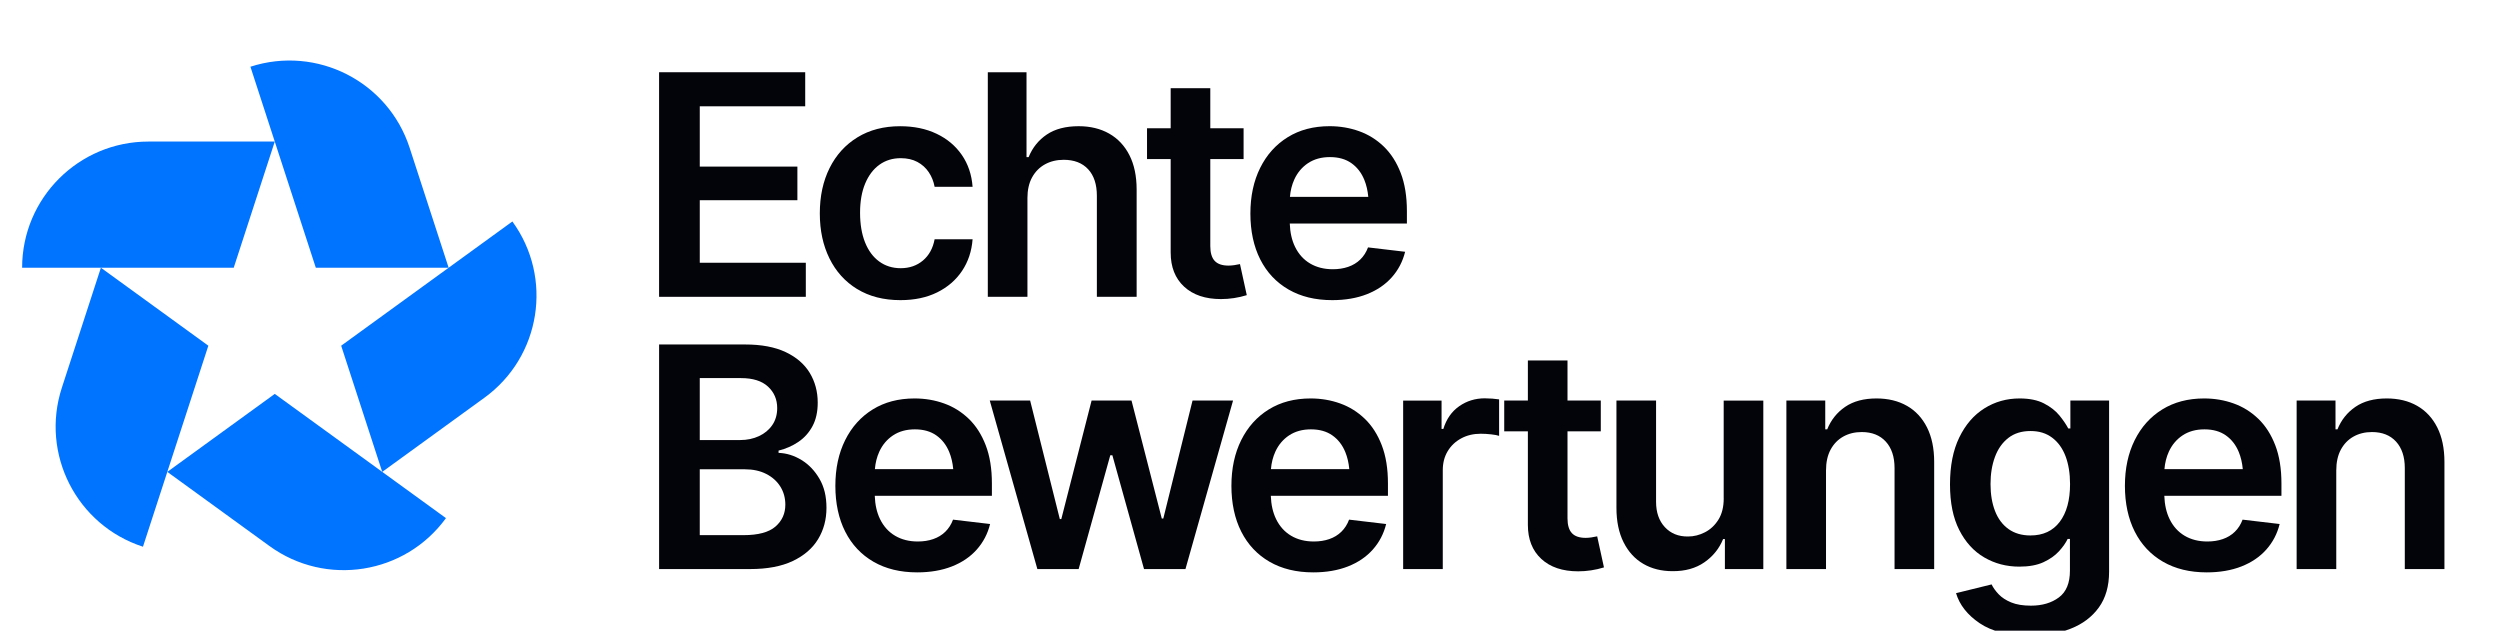 <svg width="440" height="111" viewBox="0 0 440 111" fill="none" xmlns="http://www.w3.org/2000/svg">
<g clip-path="url(#clip0_9085_7983)">
<path d="M141.823 46.244H123.159V35.237H140.34V29.321H123.159V18.709H141.717V12.714H115.999V52.239H141.823V46.244Z" fill="#03030A"/>
<path d="M150.866 50.873C152.987 52.172 155.525 52.824 158.477 52.824C160.951 52.824 163.108 52.367 164.946 51.457C166.783 50.547 168.242 49.287 169.321 47.678C170.399 46.068 171.018 44.211 171.176 42.108H164.495C164.193 43.7 163.51 44.948 162.441 45.849C161.372 46.749 160.068 47.203 158.529 47.203C157.079 47.203 155.814 46.81 154.739 46.022C153.66 45.237 152.828 44.111 152.246 42.653C151.664 41.196 151.372 39.458 151.372 37.44C151.372 35.423 151.674 33.728 152.274 32.294C152.874 30.861 153.709 29.762 154.778 28.992C155.848 28.223 157.097 27.839 158.529 27.839C159.659 27.839 160.637 28.061 161.46 28.502C162.283 28.944 162.95 29.546 163.462 30.307C163.974 31.068 164.318 31.926 164.495 32.882H171.176C171.018 30.742 170.384 28.871 169.281 27.27C168.175 25.669 166.697 24.428 164.839 23.542C162.983 22.657 160.844 22.215 158.422 22.215C155.54 22.215 153.039 22.866 150.918 24.166C148.797 25.465 147.161 27.267 146.013 29.564C144.864 31.865 144.288 34.525 144.288 37.55C144.288 40.575 144.855 43.183 145.985 45.48C147.116 47.781 148.743 49.58 150.863 50.879L150.866 50.873Z" fill="#03030A"/>
<path d="M180.826 34.89C180.826 33.441 181.1 32.215 181.648 31.217C182.197 30.219 182.952 29.452 183.915 28.922C184.878 28.393 185.978 28.125 187.215 28.125C189.052 28.125 190.484 28.679 191.511 29.784C192.535 30.888 193.049 32.449 193.049 34.464V52.236H200.048V33.378C200.048 30.989 199.624 28.965 198.774 27.303C197.927 25.642 196.736 24.376 195.21 23.512C193.68 22.644 191.892 22.212 189.841 22.212C187.562 22.212 185.694 22.699 184.247 23.67C182.797 24.644 181.727 25.968 181.039 27.65H180.667V12.714H173.854V52.239H180.829V34.89H180.826Z" fill="#03030A"/>
<path d="M206.041 44.467C206.041 46.996 206.827 48.989 208.402 50.45C209.974 51.907 212.141 52.638 214.898 52.638C215.657 52.638 216.418 52.58 217.177 52.464C217.936 52.349 218.688 52.178 219.432 51.947L218.237 46.481C217.936 46.551 217.601 46.615 217.229 46.667C216.857 46.719 216.522 46.746 216.22 46.746C215.105 46.746 214.295 46.466 213.78 45.909C213.268 45.352 213.012 44.491 213.012 43.323V27.991H218.871V22.58H213.012V15.523H206.038V22.58H201.876V27.991H206.038V44.464L206.041 44.467Z" fill="#03030A"/>
<path d="M240.775 43.539C240.458 44.388 240.001 45.1 239.41 45.675C238.819 46.25 238.112 46.679 237.289 46.962C236.467 47.245 235.562 47.385 234.572 47.385C233.051 47.385 231.72 47.051 230.58 46.378C229.441 45.706 228.557 44.729 227.93 43.447C227.366 42.294 227.055 40.925 227 39.348H247.615V37.172C247.615 34.574 247.253 32.331 246.527 30.447C245.802 28.563 244.809 27.011 243.545 25.791C242.28 24.571 240.83 23.67 239.197 23.086C237.561 22.501 235.833 22.209 234.014 22.209C231.187 22.209 228.728 22.854 226.644 24.145C224.557 25.435 222.942 27.233 221.793 29.543C220.645 31.85 220.069 34.534 220.069 37.595C220.069 40.657 220.648 43.377 221.806 45.66C222.963 47.942 224.621 49.704 226.778 50.952C228.935 52.2 231.497 52.824 234.468 52.824C236.765 52.824 238.804 52.474 240.58 51.777C242.356 51.08 243.816 50.088 244.955 48.806C246.095 47.525 246.878 46.025 247.301 44.312L240.778 43.542L240.775 43.539ZM230.224 28.709C231.284 28.003 232.567 27.647 234.069 27.647C235.571 27.647 236.826 28 237.835 28.709C238.843 29.418 239.602 30.395 240.114 31.64C240.479 32.532 240.714 33.536 240.818 34.65H227.028C227.119 33.533 227.378 32.504 227.811 31.558C228.359 30.365 229.164 29.415 230.224 28.706V28.709Z" fill="#03030A"/>
<path d="M141.068 80.964C139.785 80.179 138.438 79.756 137.025 79.704V79.305C138.313 78.986 139.48 78.475 140.525 77.765C141.567 77.059 142.393 76.134 143.005 74.993C143.615 73.852 143.919 72.476 143.919 70.87C143.919 68.925 143.45 67.178 142.515 65.629C141.576 64.083 140.163 62.863 138.274 61.968C136.382 61.077 134.014 60.629 131.169 60.629H116.001V100.154H132.016C135.038 100.154 137.542 99.682 139.532 98.736C141.522 97.79 143.005 96.508 143.986 94.889C144.968 93.27 145.458 91.438 145.458 89.384C145.458 87.33 145.047 85.681 144.224 84.266C143.401 82.851 142.35 81.749 141.068 80.964ZM123.158 66.545H130.422C132.506 66.545 134.09 67.044 135.169 68.043C136.248 69.041 136.787 70.3 136.787 71.822C136.787 72.972 136.5 73.968 135.925 74.808C135.349 75.647 134.569 76.299 133.579 76.758C132.588 77.218 131.485 77.449 130.264 77.449H123.158V66.545ZM136.482 92.674C135.324 93.681 133.448 94.186 130.849 94.186H123.158V82.595H131.086C132.537 82.595 133.795 82.869 134.864 83.417C135.934 83.964 136.759 84.707 137.344 85.644C137.929 86.582 138.219 87.644 138.219 88.827C138.219 90.382 137.64 91.667 136.482 92.674Z" fill="#03030A"/>
<path d="M170.5 73.709C169.236 72.489 167.785 71.588 166.152 71.004C164.516 70.419 162.789 70.127 160.97 70.127C158.142 70.127 155.683 70.772 153.599 72.062C151.512 73.353 149.898 75.154 148.749 77.461C147.6 79.768 147.024 82.452 147.024 85.51C147.024 88.569 147.603 91.292 148.761 93.575C149.919 95.857 151.576 97.619 153.734 98.867C155.891 100.115 158.453 100.738 161.424 100.738C163.721 100.738 165.759 100.388 167.536 99.692C169.312 98.995 170.771 98.003 171.911 96.721C173.05 95.44 173.833 93.94 174.257 92.227L167.734 91.457C167.417 92.306 166.96 93.018 166.369 93.593C165.778 94.168 165.071 94.597 164.248 94.88C163.425 95.163 162.521 95.303 161.53 95.303C160.01 95.303 158.682 94.969 157.539 94.296C156.399 93.623 155.516 92.647 154.888 91.365C154.325 90.212 154.014 88.843 153.959 87.266H174.574V85.09C174.574 82.492 174.211 80.249 173.486 78.365C172.761 76.481 171.768 74.929 170.503 73.709H170.5ZM157.176 76.627C158.237 75.921 159.519 75.565 161.021 75.565C162.524 75.565 163.779 75.918 164.787 76.627C165.796 77.336 166.555 78.313 167.066 79.558C167.432 80.45 167.667 81.454 167.77 82.568H153.98C154.072 81.451 154.331 80.422 154.763 79.476C155.312 78.283 156.116 77.333 157.176 76.624V76.627Z" fill="#03030A"/>
<path d="M209.886 70.498L204.74 91.268H204.475L199.146 70.498H192.12L186.791 91.35H186.526L181.304 70.498H174.199L182.577 100.157H189.841L195.408 80.13H195.779L201.349 100.157H208.64L217.016 70.498H209.886Z" fill="#03030A"/>
<path d="M240.205 73.709C238.941 72.489 237.49 71.588 235.857 71.004C234.221 70.419 232.494 70.127 230.675 70.127C227.847 70.127 225.389 70.772 223.305 72.062C221.217 73.353 219.603 75.154 218.454 77.461C217.305 79.768 216.729 82.452 216.729 85.51C216.729 88.569 217.308 91.292 218.466 93.575C219.624 95.857 221.281 97.619 223.439 98.867C225.596 100.115 228.158 100.738 231.129 100.738C233.426 100.738 235.464 100.388 237.241 99.692C239.017 98.995 240.476 98.003 241.616 96.721C242.755 95.44 243.538 93.94 243.962 92.227L237.439 91.457C237.122 92.306 236.665 93.018 236.074 93.593C235.483 94.168 234.776 94.597 233.953 94.88C233.13 95.163 232.226 95.303 231.235 95.303C229.715 95.303 228.384 94.969 227.244 94.296C226.105 93.623 225.221 92.647 224.593 91.365C224.03 90.212 223.719 88.843 223.664 87.266H244.279V85.09C244.279 82.492 243.916 80.249 243.191 78.365C242.466 76.481 241.473 74.929 240.208 73.709H240.205ZM226.881 76.627C227.942 75.921 229.224 75.565 230.727 75.565C232.229 75.565 233.484 75.918 234.492 76.627C235.501 77.336 236.26 78.313 236.771 79.558C237.137 80.45 237.372 81.454 237.475 82.568H223.685C223.777 81.451 224.036 80.422 224.468 79.476C225.017 78.283 225.821 77.333 226.881 76.624V76.627Z" fill="#03030A"/>
<path d="M261.35 70.103C259.653 70.103 258.142 70.568 256.816 71.496C255.491 72.425 254.562 73.754 254.031 75.489H253.714V70.501H246.954V100.157H253.928V82.756C253.928 81.484 254.214 80.367 254.79 79.415C255.363 78.459 256.155 77.708 257.163 77.16C258.172 76.612 259.321 76.338 260.609 76.338C261.194 76.338 261.804 76.375 262.438 76.445C263.074 76.515 263.54 76.603 263.842 76.71V70.291C263.525 70.24 263.12 70.194 262.636 70.157C262.148 70.121 261.722 70.106 261.35 70.106V70.103Z" fill="#03030A"/>
<path d="M280.097 94.585C279.725 94.637 279.39 94.664 279.089 94.664C277.973 94.664 277.163 94.384 276.648 93.827C276.136 93.27 275.88 92.409 275.88 91.241V75.909H281.739V70.498H275.88V63.441H268.906V70.498H264.744V75.909H268.906V92.382C268.906 94.911 269.692 96.904 271.267 98.365C272.84 99.822 275.006 100.553 277.763 100.553C278.522 100.553 279.284 100.495 280.042 100.379C280.801 100.264 281.553 100.093 282.297 99.862L281.103 94.396C280.801 94.466 280.466 94.53 280.094 94.582L280.097 94.585Z" fill="#03030A"/>
<path d="M303.375 87.714C303.375 89.217 303.064 90.465 302.445 91.454C301.827 92.446 301.035 93.188 300.072 93.681C299.109 94.177 298.113 94.424 297.089 94.424C295.41 94.442 294.055 93.894 293.019 92.781C291.983 91.667 291.468 90.182 291.468 88.325V70.498H284.494V89.384C284.494 91.755 284.914 93.776 285.752 95.446C286.59 97.117 287.751 98.383 289.225 99.238C290.7 100.096 292.412 100.525 294.356 100.525C296.583 100.544 298.457 100.02 299.978 98.961C301.498 97.899 302.592 96.539 303.265 94.877H303.582V100.157H310.343V70.501H303.369V87.717L303.375 87.714Z" fill="#03030A"/>
<path d="M335.616 71.427C334.096 70.559 332.31 70.127 330.26 70.127C328.033 70.127 326.199 70.617 324.757 71.6C323.316 72.583 322.262 73.904 321.589 75.565H321.244V70.498H314.404V100.154H321.378V82.805C321.378 81.356 321.647 80.13 322.186 79.132C322.725 78.134 323.469 77.367 324.413 76.837C325.358 76.308 326.442 76.04 327.661 76.04C329.465 76.04 330.878 76.603 331.902 77.726C332.926 78.849 333.441 80.401 333.441 82.382V100.154H340.415V81.293C340.415 78.922 339.995 76.901 339.157 75.231C338.316 73.56 337.137 72.291 335.616 71.423V71.427Z" fill="#03030A"/>
<path d="M364.384 75.407H364.012C363.641 74.701 363.12 73.934 362.449 73.112C361.776 72.291 360.877 71.588 359.744 71.004C358.614 70.419 357.182 70.127 355.448 70.127C353.169 70.127 351.1 70.711 349.245 71.877C347.389 73.042 345.917 74.75 344.83 76.996C343.742 79.241 343.2 81.992 343.2 85.246C343.2 88.499 343.742 91.143 344.83 93.283C345.917 95.422 347.383 97.032 349.232 98.109C351.079 99.186 353.135 99.728 355.396 99.728C357.111 99.728 358.528 99.466 359.653 98.946C360.774 98.426 361.682 97.787 362.37 97.035C363.059 96.283 363.571 95.553 363.909 94.847H364.308V100.443C364.308 102.619 363.659 104.186 362.358 105.151C361.06 106.116 359.418 106.597 357.441 106.597C356.045 106.597 354.887 106.408 353.967 106.027C353.047 105.647 352.316 105.169 351.767 104.594C351.219 104.019 350.805 103.441 350.521 102.856L344.263 104.396C344.882 106.466 346.268 108.231 348.425 109.688C350.582 111.146 353.541 111.876 357.306 111.876C359.975 111.876 362.358 111.466 364.451 110.644C366.544 109.822 368.193 108.578 369.396 106.916C370.597 105.254 371.2 103.158 371.2 100.629V70.495H364.387V75.404L364.384 75.407ZM362.516 91.84C361.307 93.441 359.585 94.241 357.358 94.241C355.838 94.241 354.552 93.867 353.501 93.115C352.45 92.364 351.658 91.308 351.127 89.944C350.597 88.581 350.332 86.998 350.332 85.197C350.332 83.395 350.594 81.816 351.115 80.41C351.636 79.004 352.419 77.893 353.461 77.081C354.503 76.268 355.804 75.86 357.358 75.86C358.912 75.86 360.134 76.25 361.176 77.029C362.218 77.808 363.004 78.894 363.534 80.291C364.064 81.688 364.329 83.325 364.329 85.197C364.329 88.027 363.723 90.243 362.513 91.843L362.516 91.84Z" fill="#03030A"/>
<path d="M397.461 73.709C396.196 72.489 394.746 71.588 393.113 71.004C391.477 70.419 389.749 70.127 387.93 70.127C385.103 70.127 382.644 70.772 380.56 72.062C378.473 73.353 376.858 75.154 375.709 77.461C374.561 79.768 373.985 82.452 373.985 85.51C373.985 88.569 374.564 91.292 375.722 93.575C376.879 95.857 378.537 97.619 380.694 98.867C382.851 100.115 385.413 100.738 388.384 100.738C390.681 100.738 392.72 100.388 394.496 99.692C396.272 98.995 397.732 98.003 398.871 96.721C400.011 95.44 400.794 93.94 401.217 92.227L394.694 91.457C394.377 92.306 393.92 93.018 393.329 93.593C392.738 94.168 392.031 94.597 391.209 94.88C390.386 95.163 389.481 95.303 388.491 95.303C386.97 95.303 385.639 94.969 384.499 94.296C383.36 93.623 382.476 92.647 381.849 91.365C381.285 90.212 380.974 88.843 380.919 87.266H401.534V85.09C401.534 82.492 401.172 80.249 400.447 78.365C399.721 76.481 398.728 74.929 397.464 73.709H397.461ZM384.137 76.627C385.197 75.921 386.48 75.565 387.982 75.565C389.484 75.565 390.739 75.918 391.748 76.627C392.756 77.336 393.515 78.313 394.027 79.558C394.392 80.45 394.627 81.454 394.731 82.568H380.941C381.032 81.451 381.291 80.422 381.724 79.476C382.272 78.283 383.077 77.333 384.137 76.624V76.627Z" fill="#03030A"/>
<path d="M428.961 75.234C428.12 73.563 426.941 72.294 425.421 71.427C423.901 70.559 422.115 70.127 420.065 70.127C417.837 70.127 416.003 70.617 414.562 71.6C413.121 72.583 412.067 73.904 411.393 75.565H411.049V70.498H404.209V100.154H411.183V82.805C411.183 81.356 411.451 80.13 411.991 79.132C412.53 78.134 413.273 77.367 414.218 76.837C415.162 76.308 416.247 76.04 417.466 76.04C419.269 76.04 420.683 76.603 421.707 77.726C422.731 78.849 423.245 80.401 423.245 82.382V100.154H430.22V81.293C430.22 78.922 429.799 76.901 428.961 75.231V75.234Z" fill="#03030A"/>
<path d="M26.127 24.915C13.848 24.915 3.894 34.857 3.894 47.121H41.135L48.359 24.915H26.127Z" fill="#0073FF"/>
<path d="M72.091 26.001C68.297 14.336 55.754 7.955 44.075 11.744L55.583 47.121H78.961L72.091 26.001Z" fill="#0073FF"/>
<path d="M85.259 69.999C95.192 62.79 97.395 48.904 90.177 38.98L60.047 60.845L67.271 83.051L85.256 69.999H85.259Z" fill="#0073FF"/>
<path d="M47.433 96.104C57.365 103.313 71.271 101.113 78.489 91.192L48.359 69.327L29.447 83.051L47.433 96.104Z" fill="#0073FF"/>
<path d="M10.886 68.24C7.093 79.905 13.482 92.434 25.161 96.222L36.668 60.845L17.757 47.121L10.886 68.24Z" fill="#0073FF"/>
</g>
<defs>
<clipPath id="clip0_9085_7983">
<rect width="440" height="111" fill="white"/>
</clipPath>
</defs>
</svg>
